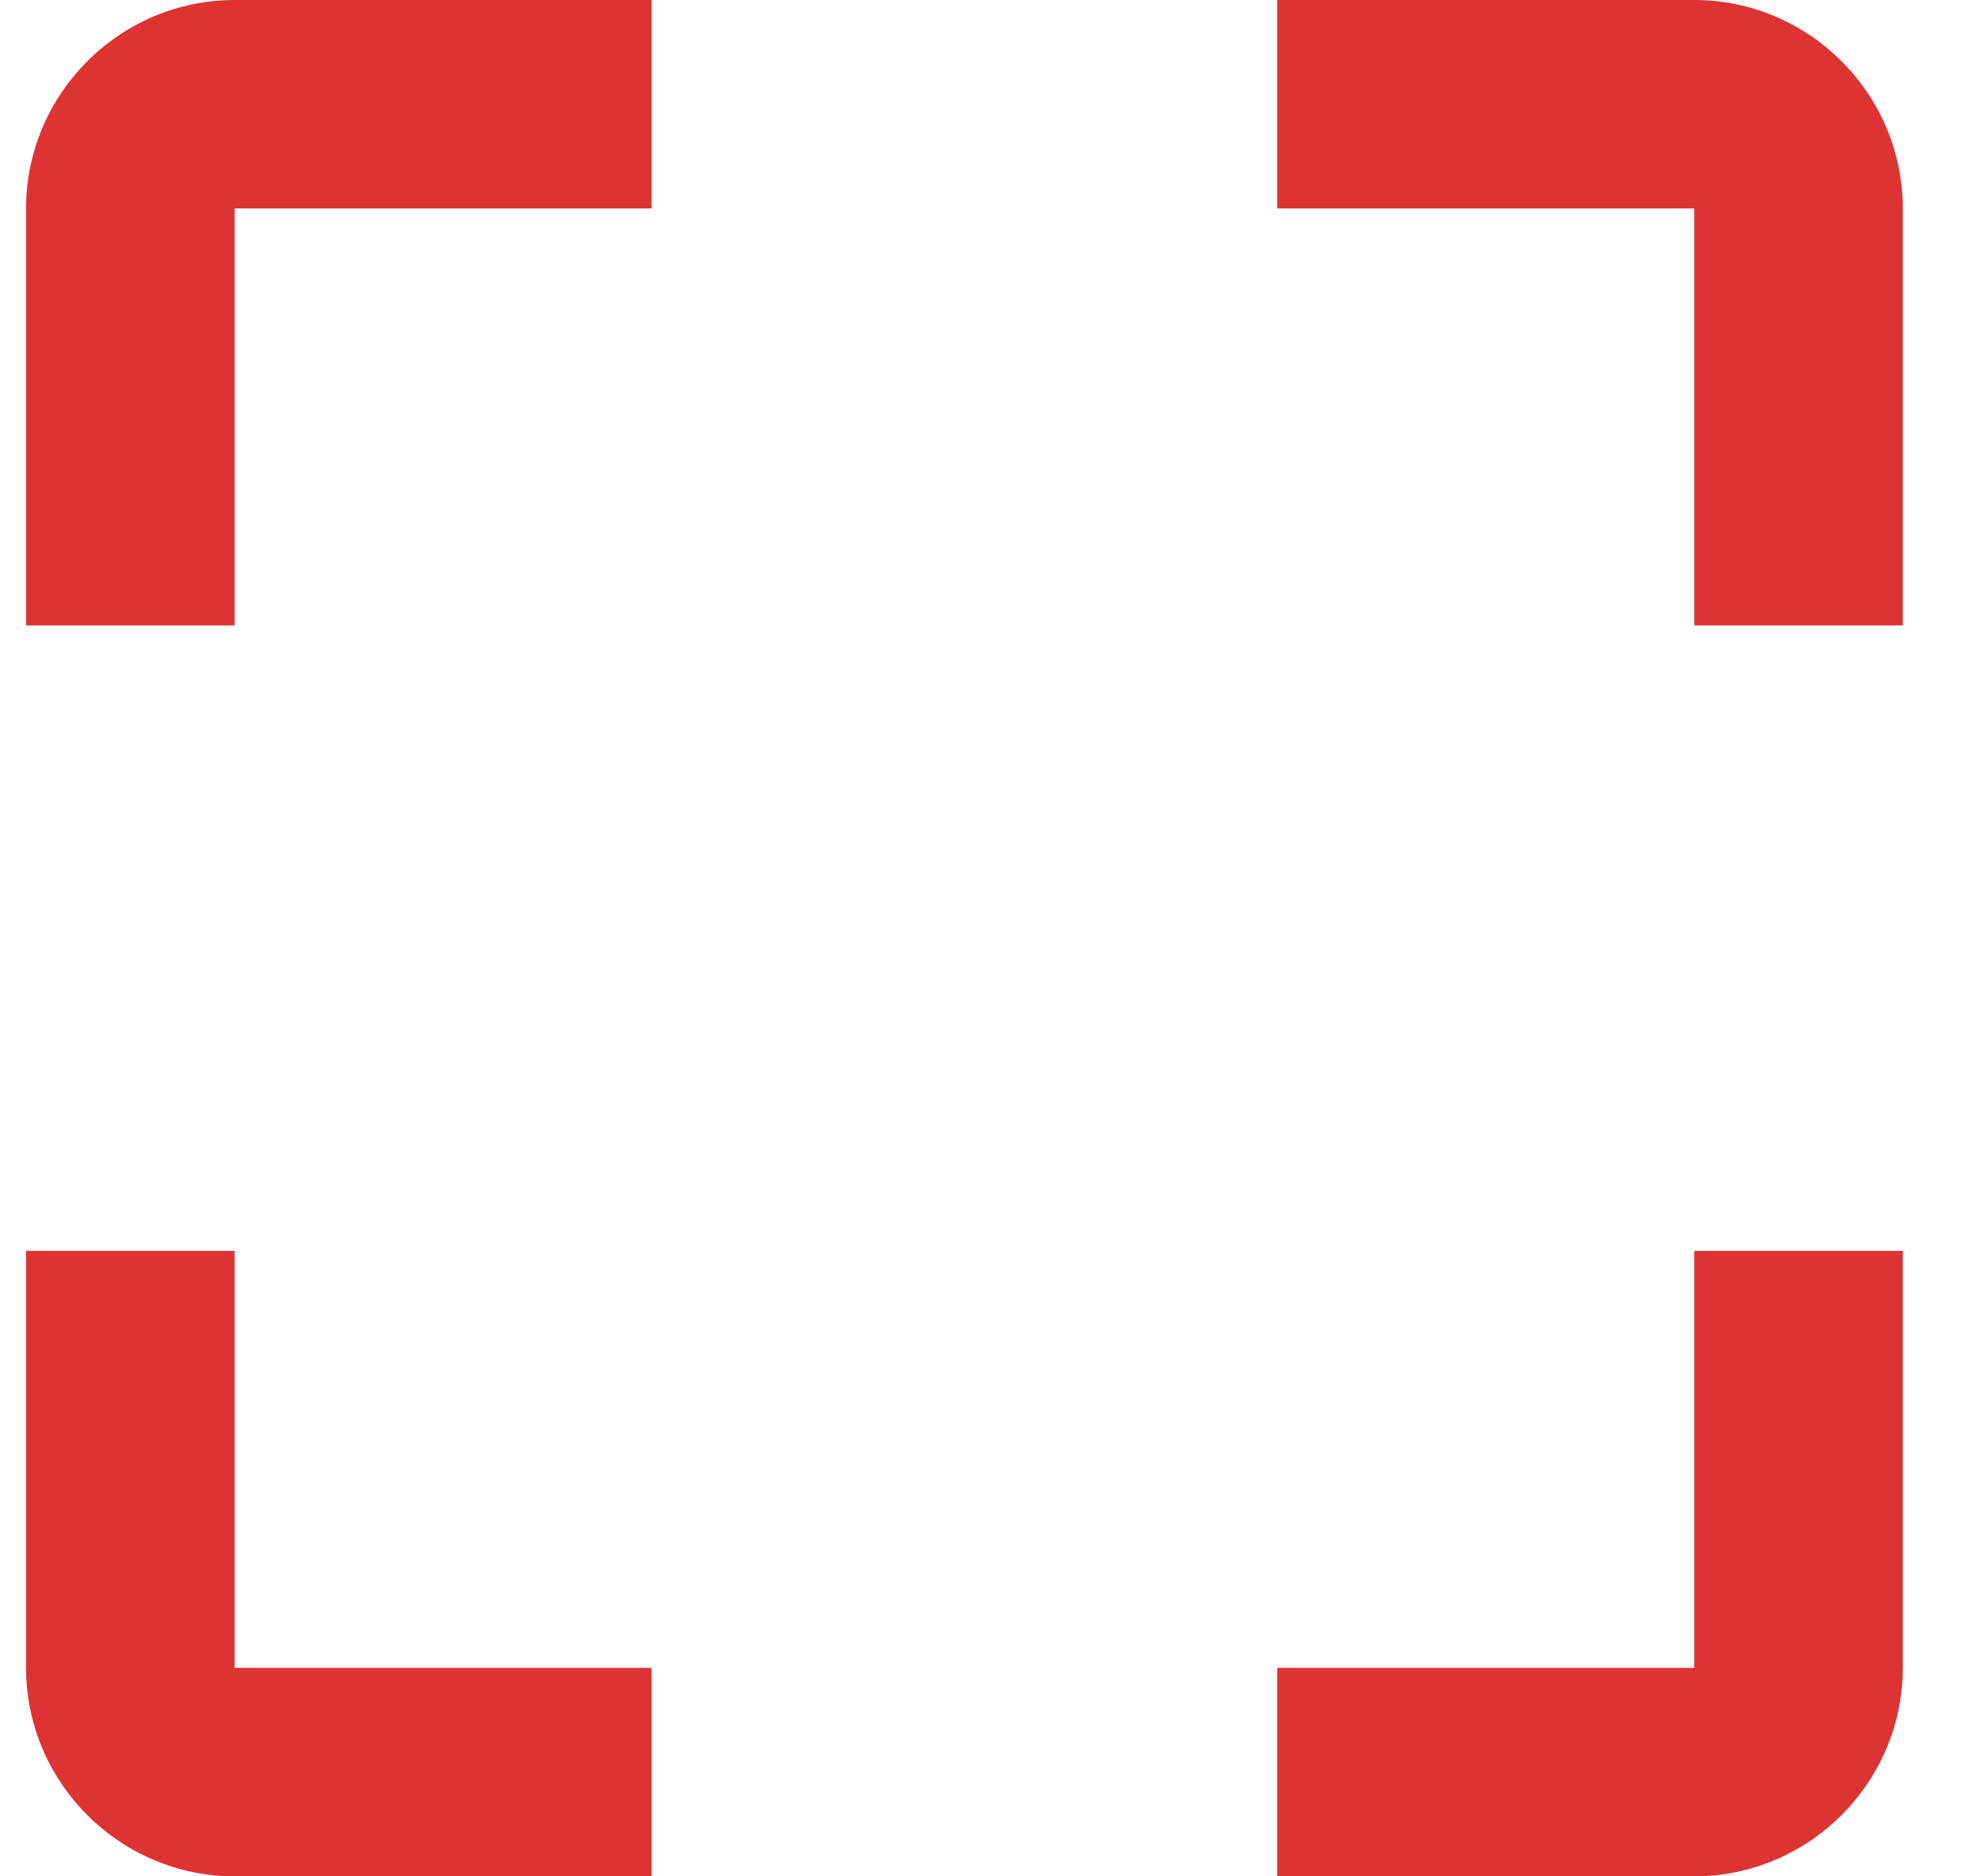 <svg width="19" height="18" viewBox="0 0 19 18" fill="none" xmlns="http://www.w3.org/2000/svg">
<path d="M0.25 2V6H2.25V2H6.25V0H2.25C1.15 0 0.25 0.9 0.25 2ZM2.25 12H0.25V16C0.25 17.1 1.15 18 2.25 18H6.25V16H2.25V12ZM16.25 16H12.25V18H16.25C17.35 18 18.25 17.1 18.25 16V12H16.25V16ZM16.25 0H12.25V2H16.25V6H18.25V2C18.25 0.9 17.35 0 16.25 0Z" fill="#DD3333
"/>
</svg>
